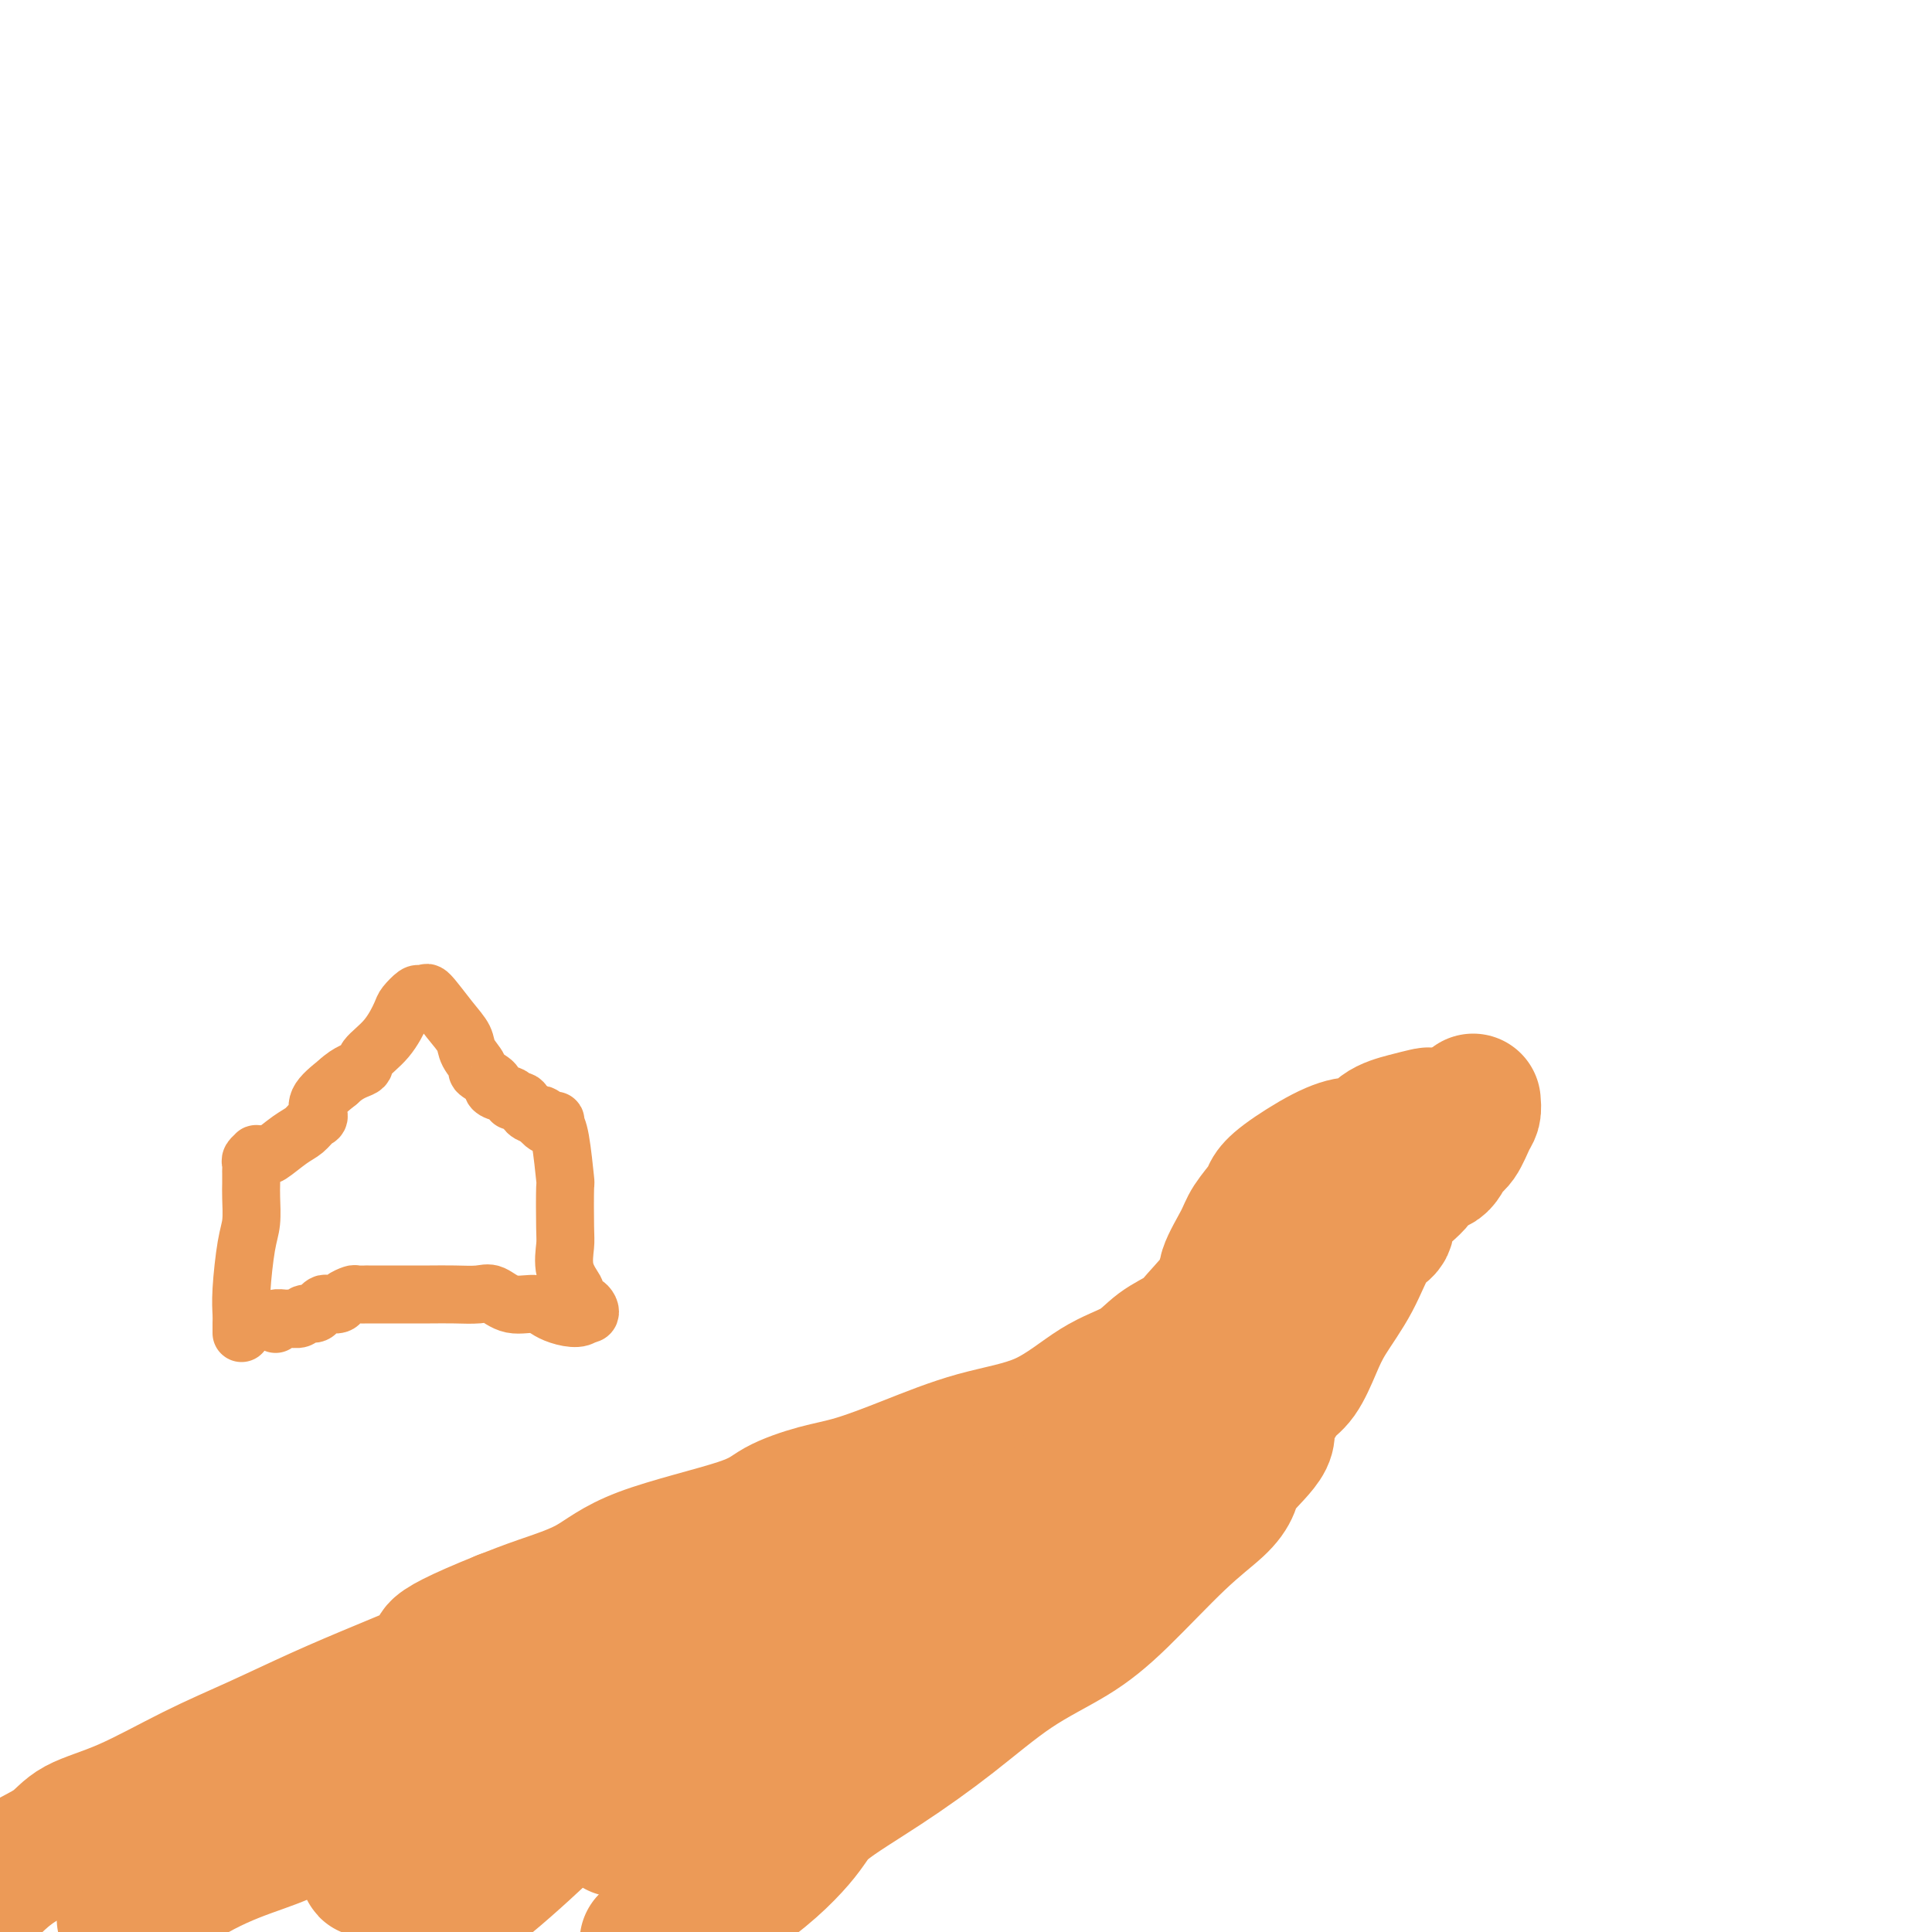 <svg viewBox='0 0 400 400' version='1.1' xmlns='http://www.w3.org/2000/svg' xmlns:xlink='http://www.w3.org/1999/xlink'><g fill='none' stroke='#EC9A57' stroke-width='28' stroke-linecap='round' stroke-linejoin='round'><path d='M296,232c0.027,-0.402 0.054,-0.804 0,-1c-0.054,-0.196 -0.190,-0.187 -1,0c-0.810,0.187 -2.295,0.551 -4,1c-1.705,0.449 -3.629,0.984 -5,2c-1.371,1.016 -2.189,2.513 -3,3c-0.811,0.487 -1.616,-0.037 -3,0c-1.384,0.037 -3.348,0.635 -6,2c-2.652,1.365 -5.993,3.496 -8,5c-2.007,1.504 -2.679,2.381 -3,3c-0.321,0.619 -0.292,0.981 -1,2c-0.708,1.019 -2.154,2.696 -3,4c-0.846,1.304 -1.092,2.236 -2,4c-0.908,1.764 -2.479,4.361 -3,6c-0.521,1.639 0.009,2.318 -1,4c-1.009,1.682 -3.557,4.365 -5,6c-1.443,1.635 -1.783,2.223 -3,3c-1.217,0.777 -3.312,1.742 -5,3c-1.688,1.258 -2.968,2.807 -5,4c-2.032,1.193 -4.817,2.028 -8,4c-3.183,1.972 -6.763,5.080 -11,7c-4.237,1.920 -9.130,2.653 -14,4c-4.870,1.347 -9.716,3.310 -14,5c-4.284,1.690 -8.006,3.108 -11,4c-2.994,0.892 -5.261,1.260 -8,2c-2.739,0.740 -5.948,1.853 -8,3c-2.052,1.147 -2.945,2.327 -8,4c-5.055,1.673 -14.273,3.840 -20,6c-5.727,2.160 -7.965,4.312 -11,6c-3.035,1.688 -6.867,2.911 -10,4c-3.133,1.089 -5.566,2.045 -8,3'/><path d='M104,335c-19.499,7.867 -12.246,7.035 -12,8c0.246,0.965 -6.517,3.728 -12,6c-5.483,2.272 -9.688,4.053 -14,6c-4.312,1.947 -8.730,4.061 -13,6c-4.270,1.939 -8.391,3.704 -13,6c-4.609,2.296 -9.704,5.123 -14,7c-4.296,1.877 -7.792,2.804 -10,4c-2.208,1.196 -3.128,2.661 -5,4c-1.872,1.339 -4.696,2.553 -7,4c-2.304,1.447 -4.087,3.128 -5,4c-0.913,0.872 -0.957,0.936 -1,1'/><path d='M305,228c0.066,0.730 0.132,1.460 0,2c-0.132,0.540 -0.463,0.889 -1,2c-0.537,1.111 -1.281,2.984 -2,4c-0.719,1.016 -1.412,1.173 -2,2c-0.588,0.827 -1.069,2.323 -2,3c-0.931,0.677 -2.310,0.537 -3,1c-0.690,0.463 -0.689,1.531 -2,3c-1.311,1.469 -3.933,3.340 -5,5c-1.067,1.660 -0.578,3.110 -1,4c-0.422,0.890 -1.754,1.222 -3,3c-1.246,1.778 -2.407,5.003 -4,8c-1.593,2.997 -3.619,5.765 -5,8c-1.381,2.235 -2.116,3.938 -3,6c-0.884,2.062 -1.917,4.482 -3,6c-1.083,1.518 -2.216,2.135 -3,3c-0.784,0.865 -1.217,1.977 -2,3c-0.783,1.023 -1.914,1.955 -2,3c-0.086,1.045 0.875,2.201 0,4c-0.875,1.799 -3.585,4.240 -5,6c-1.415,1.760 -1.535,2.839 -2,4c-0.465,1.161 -1.277,2.403 -3,4c-1.723,1.597 -4.359,3.550 -8,7c-3.641,3.450 -8.288,8.398 -12,12c-3.712,3.602 -6.490,5.860 -10,8c-3.510,2.140 -7.753,4.163 -12,7c-4.247,2.837 -8.498,6.488 -13,10c-4.502,3.512 -9.253,6.886 -14,10c-4.747,3.114 -9.489,5.969 -12,8c-2.511,2.031 -2.791,3.239 -5,6c-2.209,2.761 -6.345,7.075 -12,11c-5.655,3.925 -12.827,7.463 -20,11'/><path d='M232,289c-0.473,1.446 -0.946,2.893 -2,5c-1.054,2.107 -2.688,4.876 -4,7c-1.312,2.124 -2.303,3.604 -3,5c-0.697,1.396 -1.099,2.710 -3,5c-1.901,2.290 -5.300,5.556 -7,8c-1.700,2.444 -1.701,4.064 -4,6c-2.299,1.936 -6.896,4.187 -10,6c-3.104,1.813 -4.716,3.188 -8,5c-3.284,1.812 -8.239,4.059 -14,6c-5.761,1.941 -12.329,3.574 -19,5c-6.671,1.426 -13.446,2.645 -21,4c-7.554,1.355 -15.888,2.845 -22,4c-6.112,1.155 -10.003,1.974 -13,3c-2.997,1.026 -5.100,2.259 -9,4c-3.900,1.741 -9.598,3.991 -12,5c-2.402,1.009 -1.509,0.779 -2,1c-0.491,0.221 -2.367,0.894 -3,1c-0.633,0.106 -0.025,-0.355 0,0c0.025,0.355 -0.534,1.527 -1,2c-0.466,0.473 -0.838,0.248 -1,0c-0.162,-0.248 -0.113,-0.517 -1,0c-0.887,0.517 -2.708,1.821 -3,2c-0.292,0.179 0.946,-0.766 0,0c-0.946,0.766 -4.075,3.241 -7,5c-2.925,1.759 -5.646,2.800 -9,4c-3.354,1.200 -7.342,2.559 -12,5c-4.658,2.441 -9.985,5.965 -13,8c-3.015,2.035 -3.719,2.581 -3,2c0.719,-0.581 2.859,-2.291 5,-4'/><path d='M31,393c1.602,-1.322 3.107,-2.626 6,-6c2.893,-3.374 7.174,-8.819 12,-13c4.826,-4.181 10.197,-7.099 17,-10c6.803,-2.901 15.039,-5.785 21,-8c5.961,-2.215 9.648,-3.763 12,-5c2.352,-1.237 3.370,-2.164 4,-3c0.630,-0.836 0.872,-1.579 1,0c0.128,1.579 0.140,5.482 -2,10c-2.140,4.518 -6.434,9.652 -10,14c-3.566,4.348 -6.403,7.911 -8,10c-1.597,2.089 -1.952,2.704 -3,3c-1.048,0.296 -2.788,0.273 -4,1c-1.212,0.727 -1.895,2.202 2,0c3.895,-2.202 12.369,-8.083 17,-12c4.631,-3.917 5.421,-5.871 8,-8c2.579,-2.129 6.948,-4.431 9,-6c2.052,-1.569 1.786,-2.403 2,-2c0.214,0.403 0.909,2.044 0,4c-0.909,1.956 -3.420,4.226 -7,9c-3.580,4.774 -8.228,12.053 -11,16c-2.772,3.947 -3.670,4.563 -4,5c-0.330,0.437 -0.094,0.696 0,1c0.094,0.304 0.047,0.652 0,1'/><path d='M93,394c0.675,2.637 13.361,-8.772 23,-18c9.639,-9.228 16.231,-16.277 26,-23c9.769,-6.723 22.716,-13.121 33,-19c10.284,-5.879 17.904,-11.239 23,-15c5.096,-3.761 7.668,-5.925 9,-7c1.332,-1.075 1.424,-1.063 1,0c-0.424,1.063 -1.365,3.175 -3,6c-1.635,2.825 -3.964,6.364 -7,10c-3.036,3.636 -6.777,7.371 -9,10c-2.223,2.629 -2.926,4.152 -4,6c-1.074,1.848 -2.520,4.022 -3,5c-0.480,0.978 0.005,0.759 0,1c-0.005,0.241 -0.502,0.943 0,1c0.502,0.057 2.001,-0.529 4,-3c1.999,-2.471 4.496,-6.826 6,-9c1.504,-2.174 2.015,-2.169 4,-5c1.985,-2.831 5.443,-8.500 8,-12c2.557,-3.500 4.213,-4.831 5,-6c0.787,-1.169 0.706,-2.177 1,-3c0.294,-0.823 0.963,-1.461 0,-1c-0.963,0.461 -3.560,2.019 -6,4c-2.440,1.981 -4.725,4.383 -7,6c-2.275,1.617 -4.541,2.447 -11,7c-6.459,4.553 -17.113,12.829 -24,18c-6.887,5.171 -10.008,7.238 -13,9c-2.992,1.762 -5.855,3.218 -7,4c-1.145,0.782 -0.573,0.891 0,1'/><path d='M142,361c-10.351,7.809 -2.229,3.332 0,3c2.229,-0.332 -1.436,3.480 -3,5c-1.564,1.520 -1.028,0.748 -1,1c0.028,0.252 -0.451,1.530 -1,2c-0.549,0.470 -1.169,0.133 -2,1c-0.831,0.867 -1.873,2.937 -3,4c-1.127,1.063 -2.341,1.119 -3,1c-0.659,-0.119 -0.765,-0.414 -1,0c-0.235,0.414 -0.599,1.537 0,0c0.599,-1.537 2.163,-5.734 4,-10c1.837,-4.266 3.949,-8.601 6,-13c2.051,-4.399 4.040,-8.862 8,-14c3.960,-5.138 9.890,-10.950 14,-16c4.110,-5.050 6.398,-9.338 8,-12c1.602,-2.662 2.517,-3.699 2,-3c-0.517,0.699 -2.464,3.135 -4,5c-1.536,1.865 -2.659,3.158 -6,8c-3.341,4.842 -8.899,13.234 -14,20c-5.101,6.766 -9.747,11.908 -12,14c-2.253,2.092 -2.115,1.135 -6,4c-3.885,2.865 -11.794,9.551 -17,13c-5.206,3.449 -7.709,3.659 -9,4c-1.291,0.341 -1.369,0.812 0,0c1.369,-0.812 4.184,-2.906 7,-5'/><path d='M109,373c4.504,-3.655 12.263,-10.294 21,-17c8.737,-6.706 18.453,-13.481 34,-21c15.547,-7.519 36.924,-15.783 53,-23c16.076,-7.217 26.850,-13.387 33,-17c6.150,-3.613 7.676,-4.670 9,-6c1.324,-1.330 2.444,-2.933 3,-4c0.556,-1.067 0.546,-1.596 1,-2c0.454,-0.404 1.371,-0.682 2,-1c0.629,-0.318 0.970,-0.677 1,-1c0.030,-0.323 -0.252,-0.610 0,-1c0.252,-0.390 1.039,-0.882 2,-2c0.961,-1.118 2.096,-2.863 3,-4c0.904,-1.137 1.576,-1.665 2,-2c0.424,-0.335 0.601,-0.476 1,-1c0.399,-0.524 1.021,-1.431 1,-1c-0.021,0.431 -0.686,2.201 -2,4c-1.314,1.799 -3.276,3.629 -5,6c-1.724,2.371 -3.210,5.283 -6,9c-2.790,3.717 -6.883,8.237 -11,12c-4.117,3.763 -8.258,6.767 -12,10c-3.742,3.233 -7.087,6.693 -10,10c-2.913,3.307 -5.395,6.460 -6,8c-0.605,1.540 0.666,1.467 -1,3c-1.666,1.533 -6.269,4.671 -9,6c-2.731,1.329 -3.591,0.848 -4,1c-0.409,0.152 -0.367,0.938 -2,2c-1.633,1.062 -4.940,2.401 -8,4c-3.060,1.599 -5.874,3.457 -9,5c-3.126,1.543 -6.563,2.772 -10,4'/><path d='M180,354c-7.689,3.725 -5.913,2.039 -6,2c-0.087,-0.039 -2.038,1.570 -3,2c-0.962,0.430 -0.934,-0.320 -2,0c-1.066,0.320 -3.225,1.710 -5,3c-1.775,1.290 -3.166,2.479 -4,3c-0.834,0.521 -1.109,0.373 -2,1c-0.891,0.627 -2.396,2.027 -3,3c-0.604,0.973 -0.305,1.517 -1,2c-0.695,0.483 -2.382,0.903 -3,1c-0.618,0.097 -0.166,-0.130 0,0c0.166,0.130 0.045,0.616 0,1c-0.045,0.384 -0.016,0.667 0,1c0.016,0.333 0.018,0.715 0,1c-0.018,0.285 -0.057,0.471 0,1c0.057,0.529 0.210,1.399 0,2c-0.210,0.601 -0.785,0.931 -1,1c-0.215,0.069 -0.072,-0.125 0,0c0.072,0.125 0.072,0.569 0,1c-0.072,0.431 -0.215,0.847 0,1c0.215,0.153 0.789,0.041 1,0c0.211,-0.041 0.060,-0.012 0,0c-0.060,0.012 -0.030,0.006 0,0'/></g>
<g fill='none' stroke='#EC9A57' stroke-width='12' stroke-linecap='round' stroke-linejoin='round'><path d='M50,276c-0.006,-0.706 -0.012,-1.411 0,-2c0.012,-0.589 0.042,-1.060 0,-2c-0.042,-0.940 -0.155,-2.349 0,-5c0.155,-2.651 0.577,-6.545 1,-9c0.423,-2.455 0.845,-3.470 1,-5c0.155,-1.530 0.042,-3.576 0,-5c-0.042,-1.424 -0.012,-2.227 0,-3c0.012,-0.773 0.007,-1.517 0,-2c-0.007,-0.483 -0.017,-0.704 0,-1c0.017,-0.296 0.060,-0.668 0,-1c-0.060,-0.332 -0.223,-0.626 0,-1c0.223,-0.374 0.831,-0.830 1,-1c0.169,-0.170 -0.100,-0.055 0,0c0.100,0.055 0.568,0.051 1,0c0.432,-0.051 0.826,-0.150 1,0c0.174,0.150 0.128,0.550 1,0c0.872,-0.550 2.661,-2.050 4,-3c1.339,-0.950 2.226,-1.348 3,-2c0.774,-0.652 1.434,-1.556 2,-2c0.566,-0.444 1.037,-0.427 1,-1c-0.037,-0.573 -0.582,-1.735 0,-3c0.582,-1.265 2.291,-2.632 4,-4'/><path d='M70,224c2.207,-2.150 4.225,-2.525 5,-3c0.775,-0.475 0.305,-1.049 1,-2c0.695,-0.951 2.553,-2.280 4,-4c1.447,-1.720 2.482,-3.833 3,-5c0.518,-1.167 0.517,-1.389 1,-2c0.483,-0.611 1.448,-1.612 2,-2c0.552,-0.388 0.691,-0.161 1,0c0.309,0.161 0.788,0.258 1,0c0.212,-0.258 0.156,-0.871 1,0c0.844,0.871 2.587,3.226 4,5c1.413,1.774 2.495,2.965 3,4c0.505,1.035 0.433,1.912 1,3c0.567,1.088 1.774,2.386 2,3c0.226,0.614 -0.530,0.545 0,1c0.530,0.455 2.347,1.432 3,2c0.653,0.568 0.144,0.725 0,1c-0.144,0.275 0.079,0.669 1,1c0.921,0.331 2.540,0.600 3,1c0.460,0.400 -0.237,0.932 0,1c0.237,0.068 1.410,-0.328 2,0c0.590,0.328 0.597,1.379 1,2c0.403,0.621 1.201,0.810 2,1'/><path d='M111,231c3.525,3.802 1.336,0.808 1,0c-0.336,-0.808 1.181,0.571 2,1c0.819,0.429 0.941,-0.093 1,0c0.059,0.093 0.054,0.802 0,1c-0.054,0.198 -0.158,-0.116 0,0c0.158,0.116 0.579,0.662 1,3c0.421,2.338 0.843,6.470 1,8c0.157,1.530 0.050,0.459 0,2c-0.050,1.541 -0.042,5.693 0,8c0.042,2.307 0.119,2.770 0,4c-0.119,1.230 -0.436,3.229 0,5c0.436,1.771 1.623,3.314 2,4c0.377,0.686 -0.056,0.513 0,1c0.056,0.487 0.601,1.633 1,2c0.399,0.367 0.653,-0.046 1,0c0.347,0.046 0.786,0.551 1,1c0.214,0.449 0.204,0.843 0,1c-0.204,0.157 -0.602,0.079 -1,0'/><path d='M121,272c-0.564,1.522 -3.972,0.828 -6,0c-2.028,-0.828 -2.674,-1.791 -4,-2c-1.326,-0.209 -3.333,0.336 -5,0c-1.667,-0.336 -2.994,-1.554 -4,-2c-1.006,-0.446 -1.692,-0.119 -3,0c-1.308,0.119 -3.237,0.032 -5,0c-1.763,-0.032 -3.360,-0.009 -5,0c-1.640,0.009 -3.324,0.002 -5,0c-1.676,-0.002 -3.346,-0.000 -4,0c-0.654,0.000 -0.293,-0.001 -1,0c-0.707,0.001 -2.484,0.003 -3,0c-0.516,-0.003 0.228,-0.011 0,0c-0.228,0.011 -1.427,0.042 -2,0c-0.573,-0.042 -0.521,-0.155 -1,0c-0.479,0.155 -1.491,0.580 -2,1c-0.509,0.420 -0.517,0.834 -1,1c-0.483,0.166 -1.443,0.082 -2,0c-0.557,-0.082 -0.711,-0.162 -1,0c-0.289,0.162 -0.711,0.565 -1,1c-0.289,0.435 -0.443,0.901 -1,1c-0.557,0.099 -1.516,-0.171 -2,0c-0.484,0.171 -0.494,0.781 -1,1c-0.506,0.219 -1.509,0.045 -2,0c-0.491,-0.045 -0.472,0.040 -1,0c-0.528,-0.040 -1.604,-0.203 -2,0c-0.396,0.203 -0.113,0.772 0,1c0.113,0.228 0.057,0.114 0,0'/></g>
</svg>